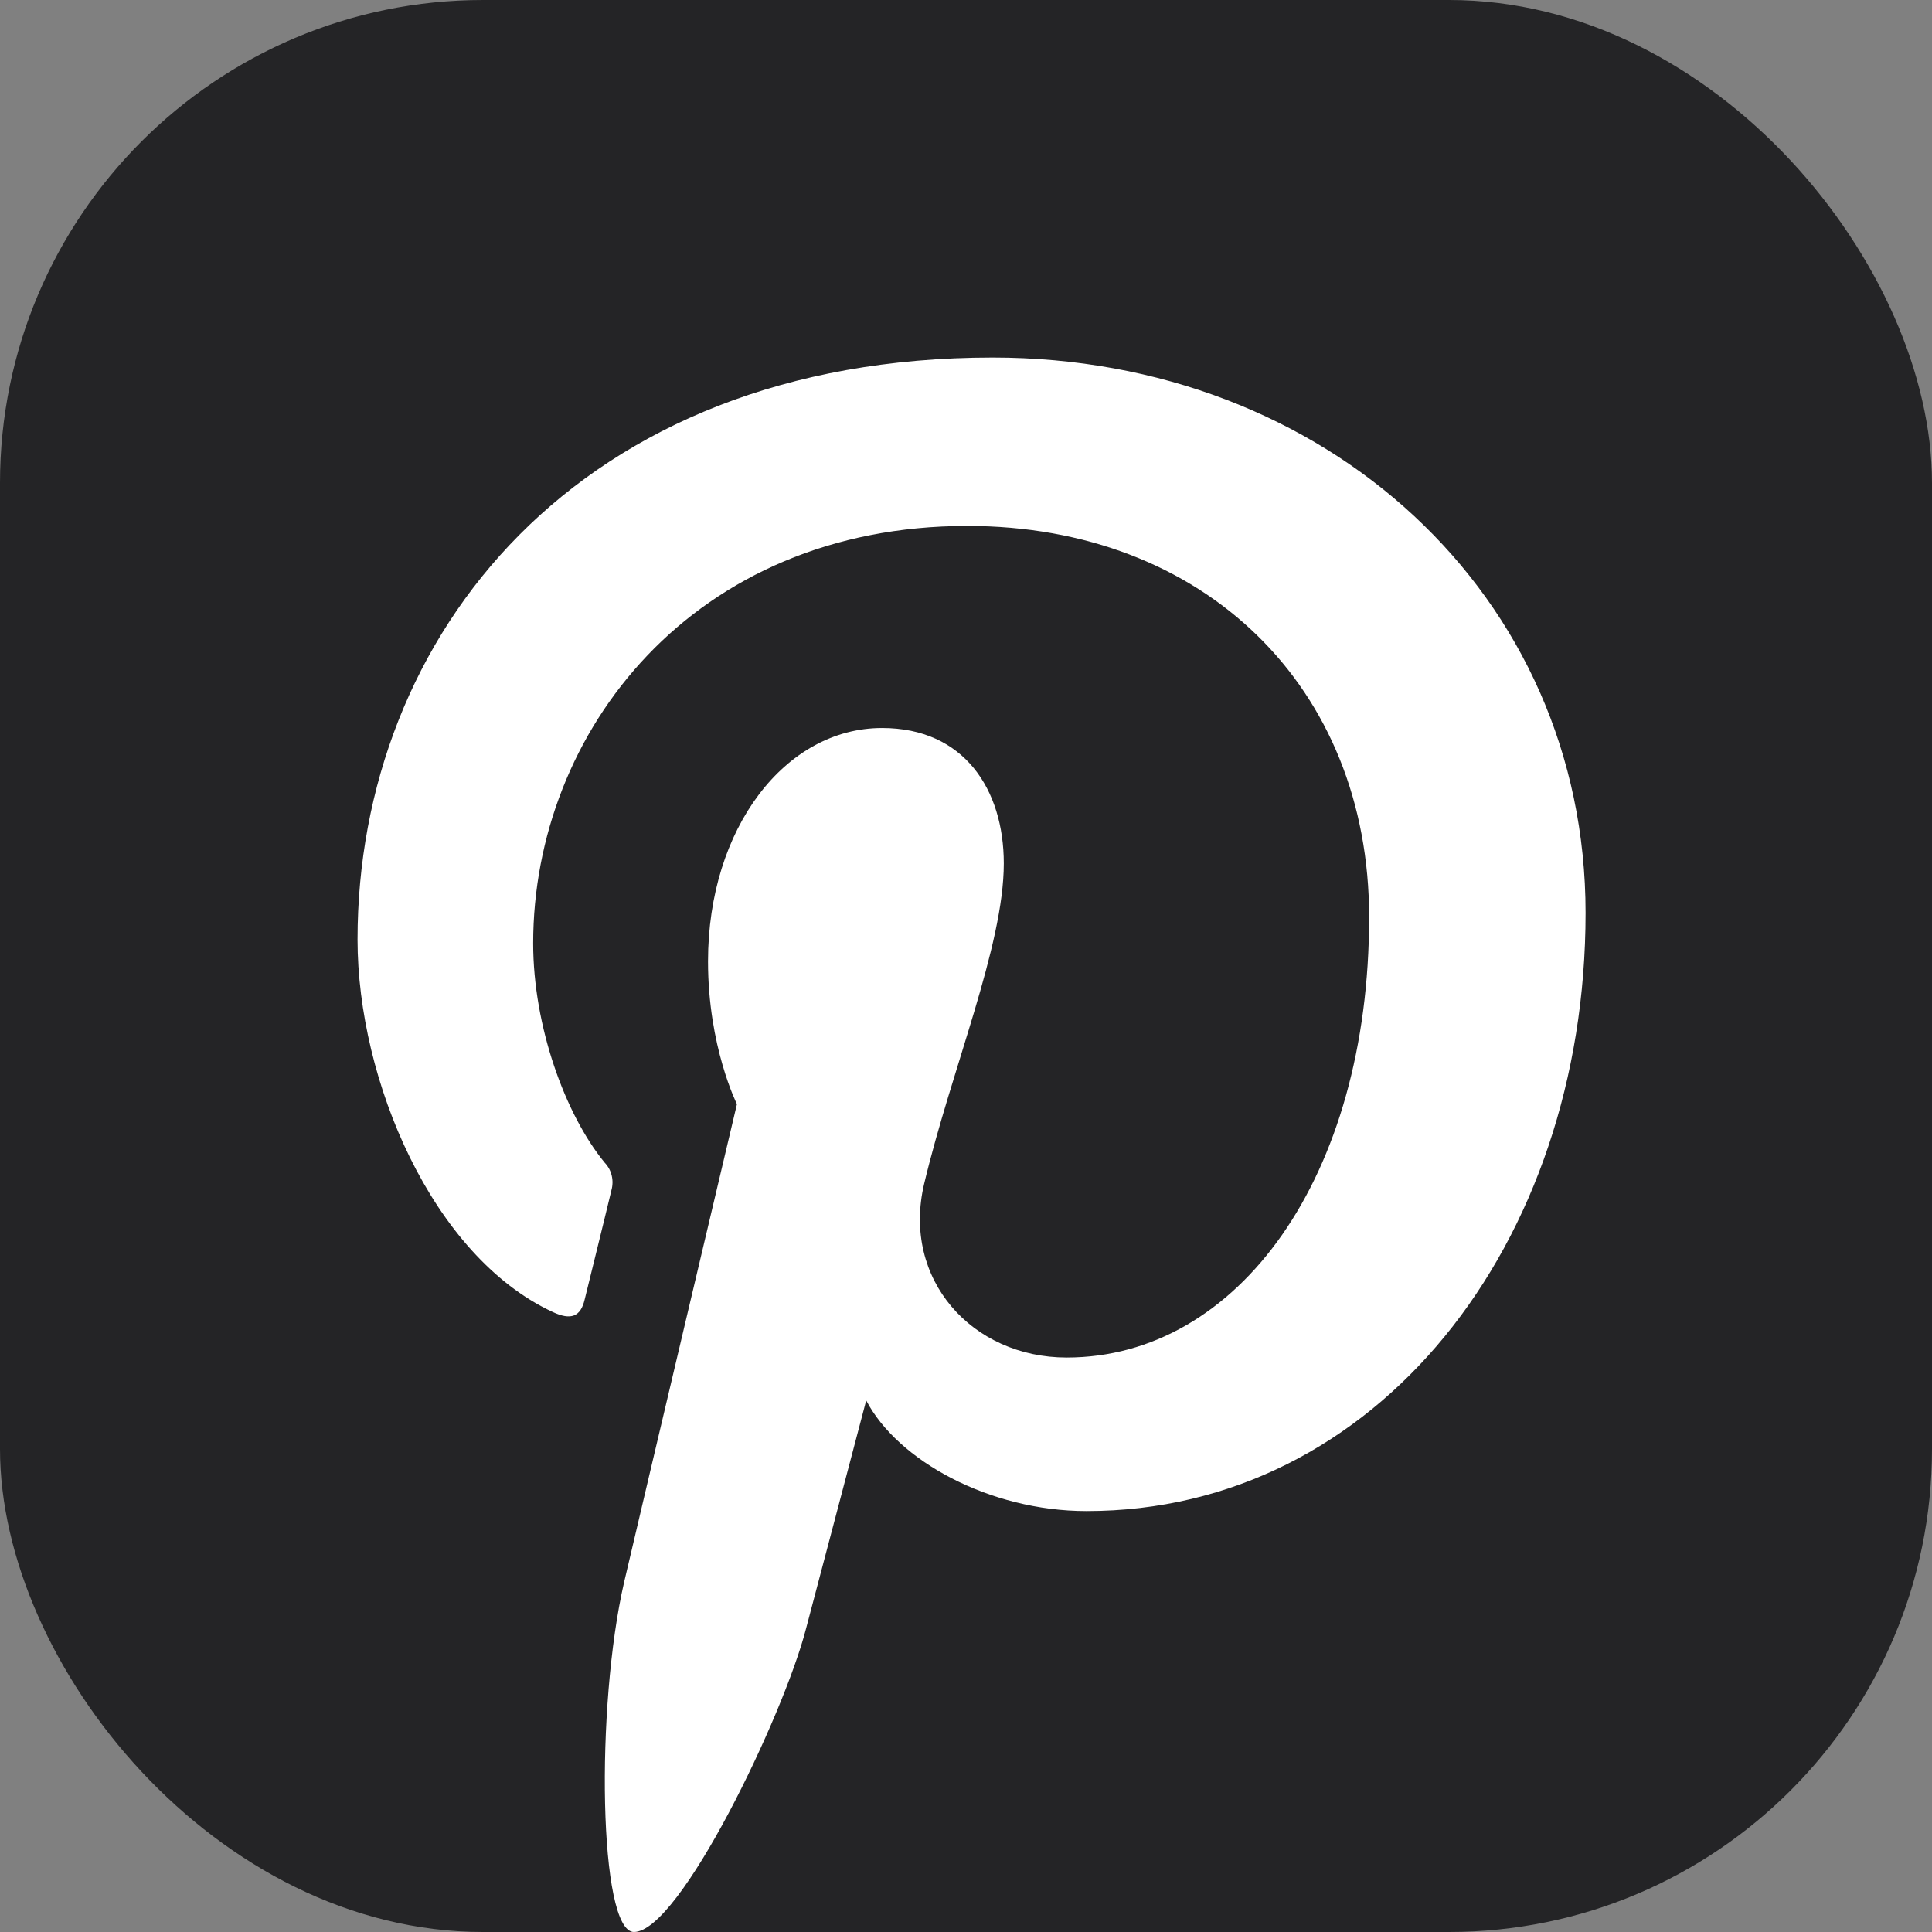 <svg width="32" height="32" viewBox="0 0 32 32" fill="none" xmlns="http://www.w3.org/2000/svg">
<rect x="0" y="0" width="32" height="32" fill="#808080" stroke="none"/>
<rect width="32" height="32" rx="8" fill="#242426"/>
<path d="M14.347 23.196C14.865 24.188 16.384 25.028 17.998 25.028C22.802 25.028 26.262 20.608 26.262 15.12C26.262 9.859 21.967 5.922 16.442 5.922C9.569 5.922 5.922 10.534 5.922 15.562C5.922 17.899 7.164 20.805 9.153 21.73C9.457 21.873 9.618 21.81 9.685 21.52C9.739 21.296 10.007 20.219 10.127 19.714C10.172 19.553 10.132 19.379 10.016 19.258C9.359 18.458 8.831 16.992 8.831 15.625C8.831 12.112 11.491 8.711 16.022 8.711C19.938 8.711 22.677 11.374 22.677 15.191C22.677 19.5 20.501 22.485 17.667 22.485C16.103 22.485 14.932 21.193 15.307 19.607C15.759 17.712 16.626 15.669 16.626 14.302C16.626 13.077 15.969 12.058 14.61 12.058C13.01 12.058 11.727 13.712 11.727 15.924C11.727 17.336 12.206 18.288 12.206 18.288C12.206 18.288 10.628 24.961 10.338 26.203C9.861 28.266 9.918 32 10.5 32C11.257 32 12.979 28.416 13.35 26.977C13.546 26.239 14.347 23.196 14.347 23.196Z" fill="white"/>
</svg>
